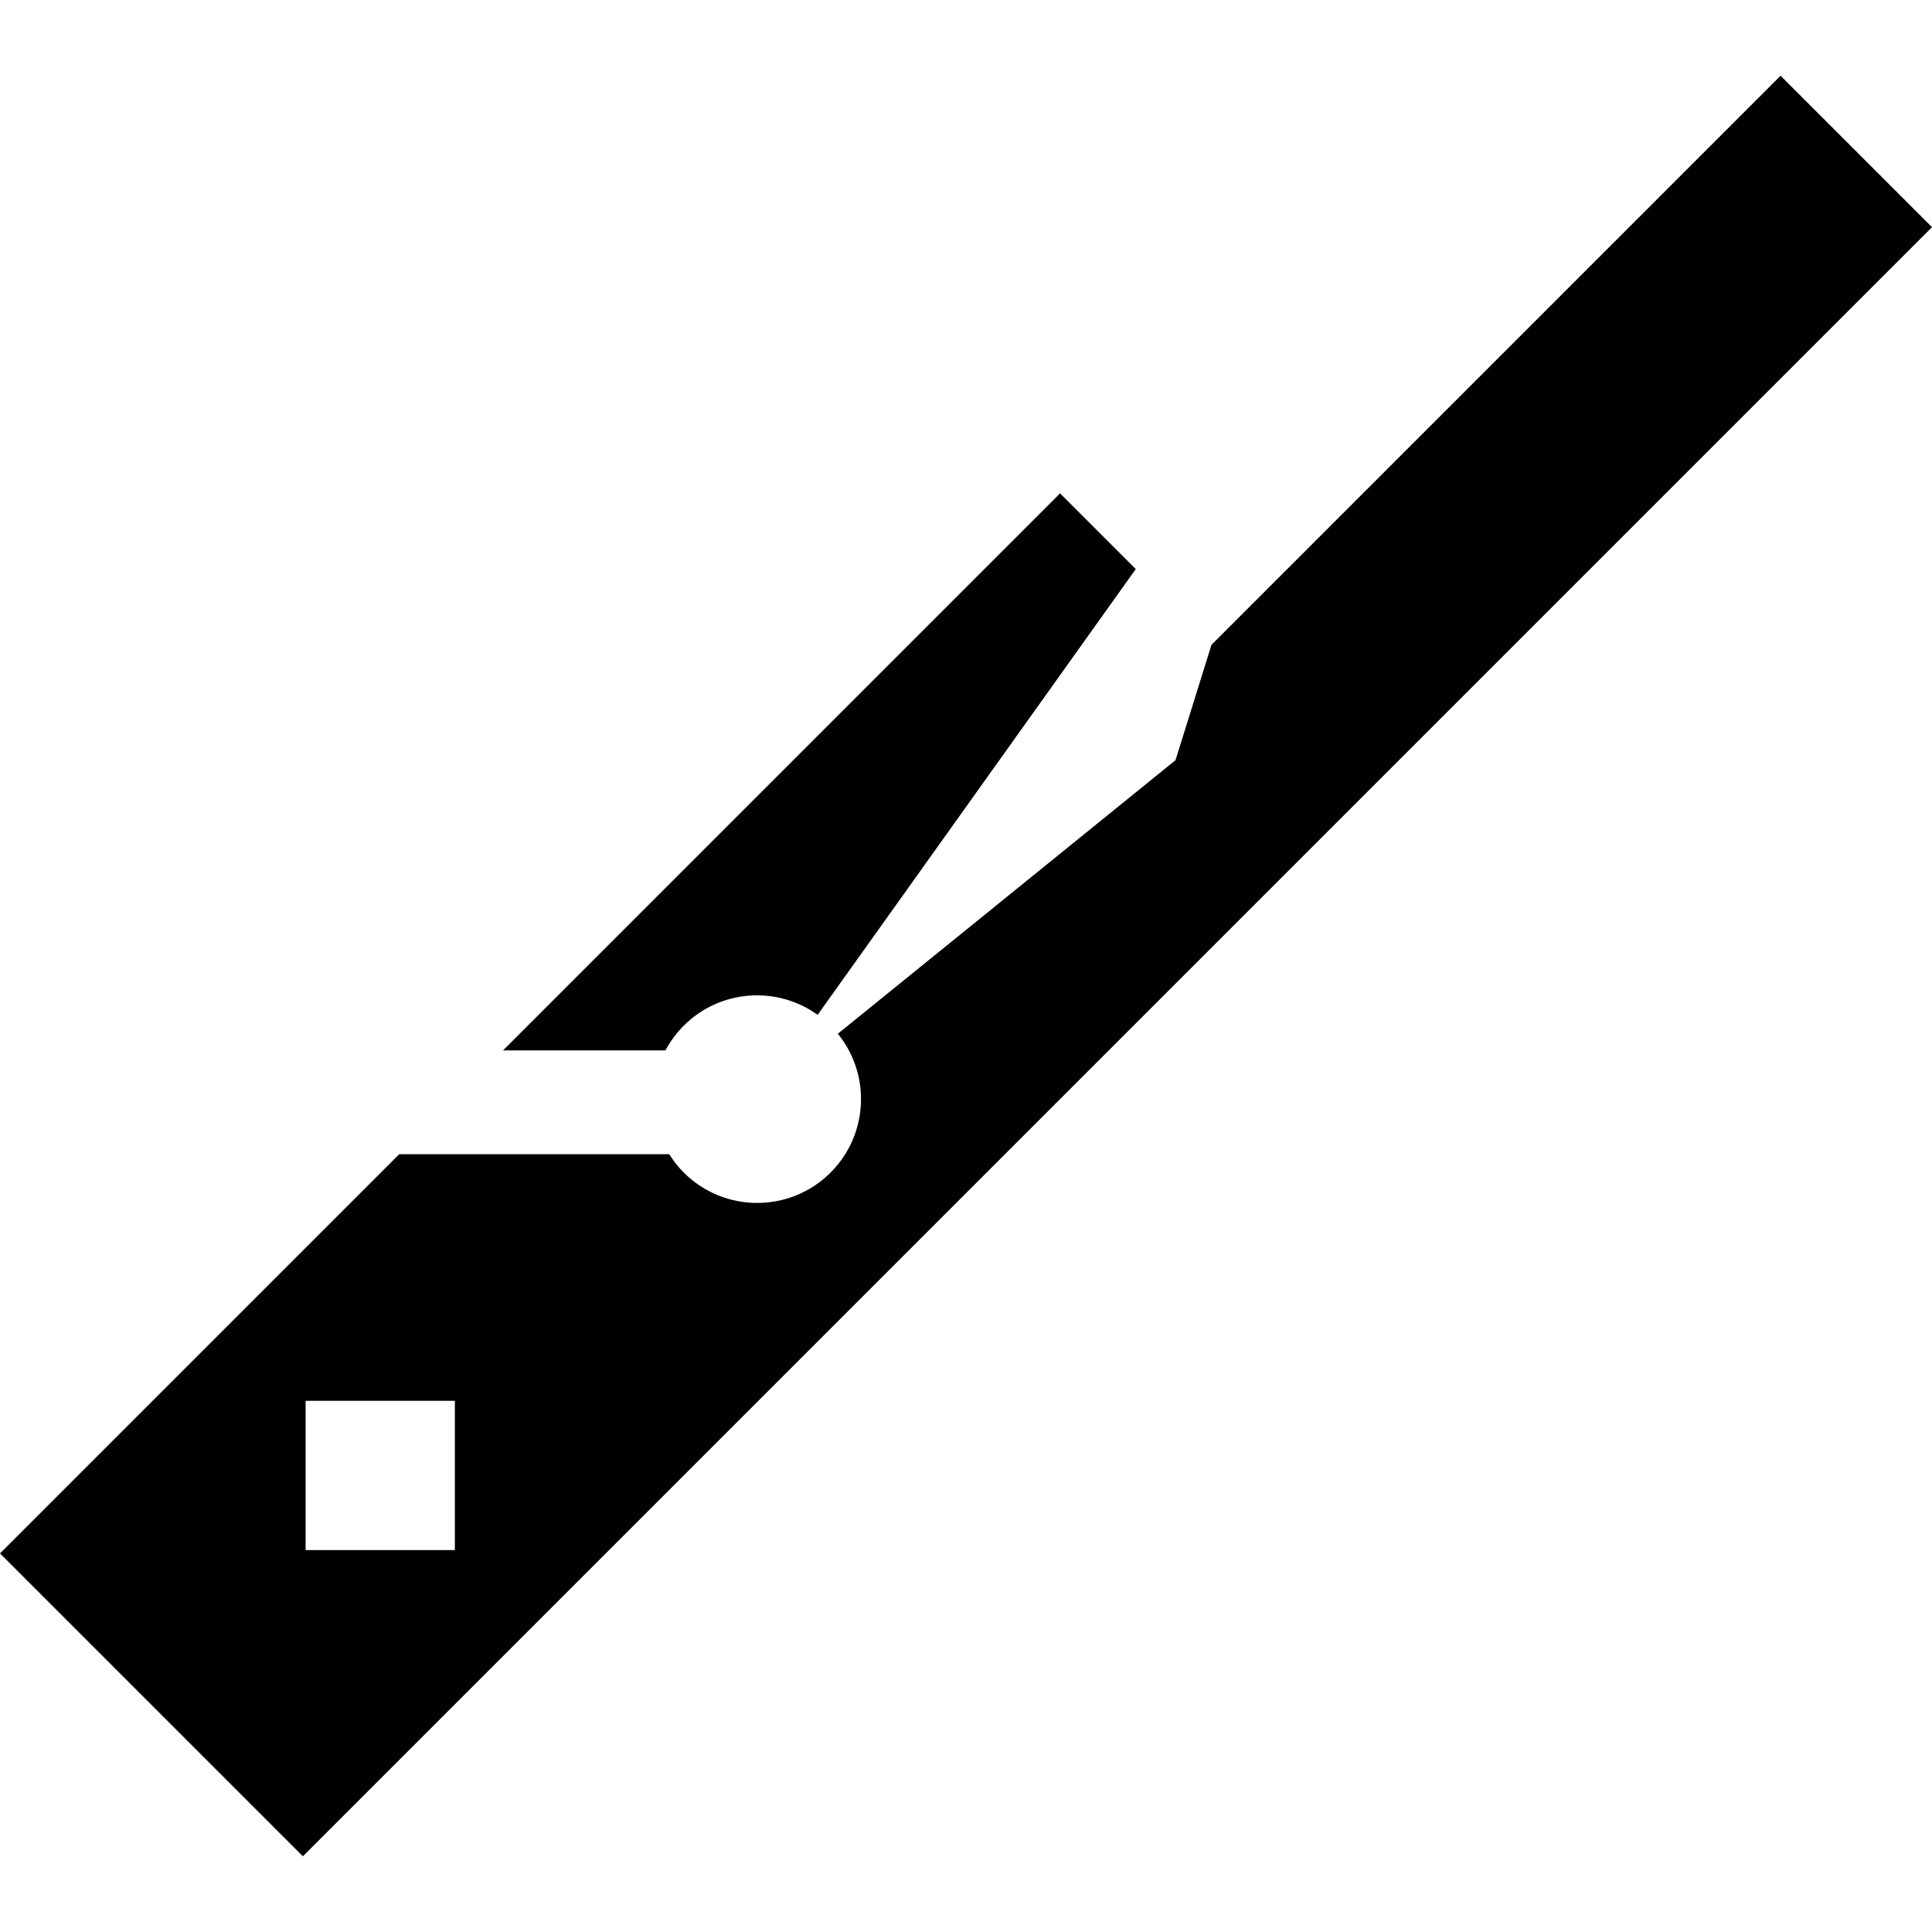 <?xml version='1.0' encoding='iso-8859-1'?>
<svg version="1.1" xmlns="http://www.w3.org/2000/svg" viewBox="0 0 297.7 297.7" xmlns:xlink="http://www.w3.org/1999/xlink" enable-background="new 0 0 297.7 297.7">
  <g>
    <g>
      <path d="m105.358,158.047c5.622-5.622 14.38-6.168 20.632-1.672l49.019-68.686-11.667-11.668-85.828,85.829h25.03c0.727-1.366 1.663-2.651 2.814-3.803z"/>
      <path d="m274.365,11.667l-87.689,87.689-5.541,17.779-52.031,42.153c5.104,6.283 4.732,15.536-1.117,21.386-6.248,6.248-16.38,6.248-22.628,0-0.871-0.871-1.607-1.823-2.235-2.824h-41.61l-61.514,61.514 46.669,46.67 251.031-251.032-23.335-23.335zm-204.273,227.183h-23v-23h23v23z"/>
    </g>
  </g>
</svg>

